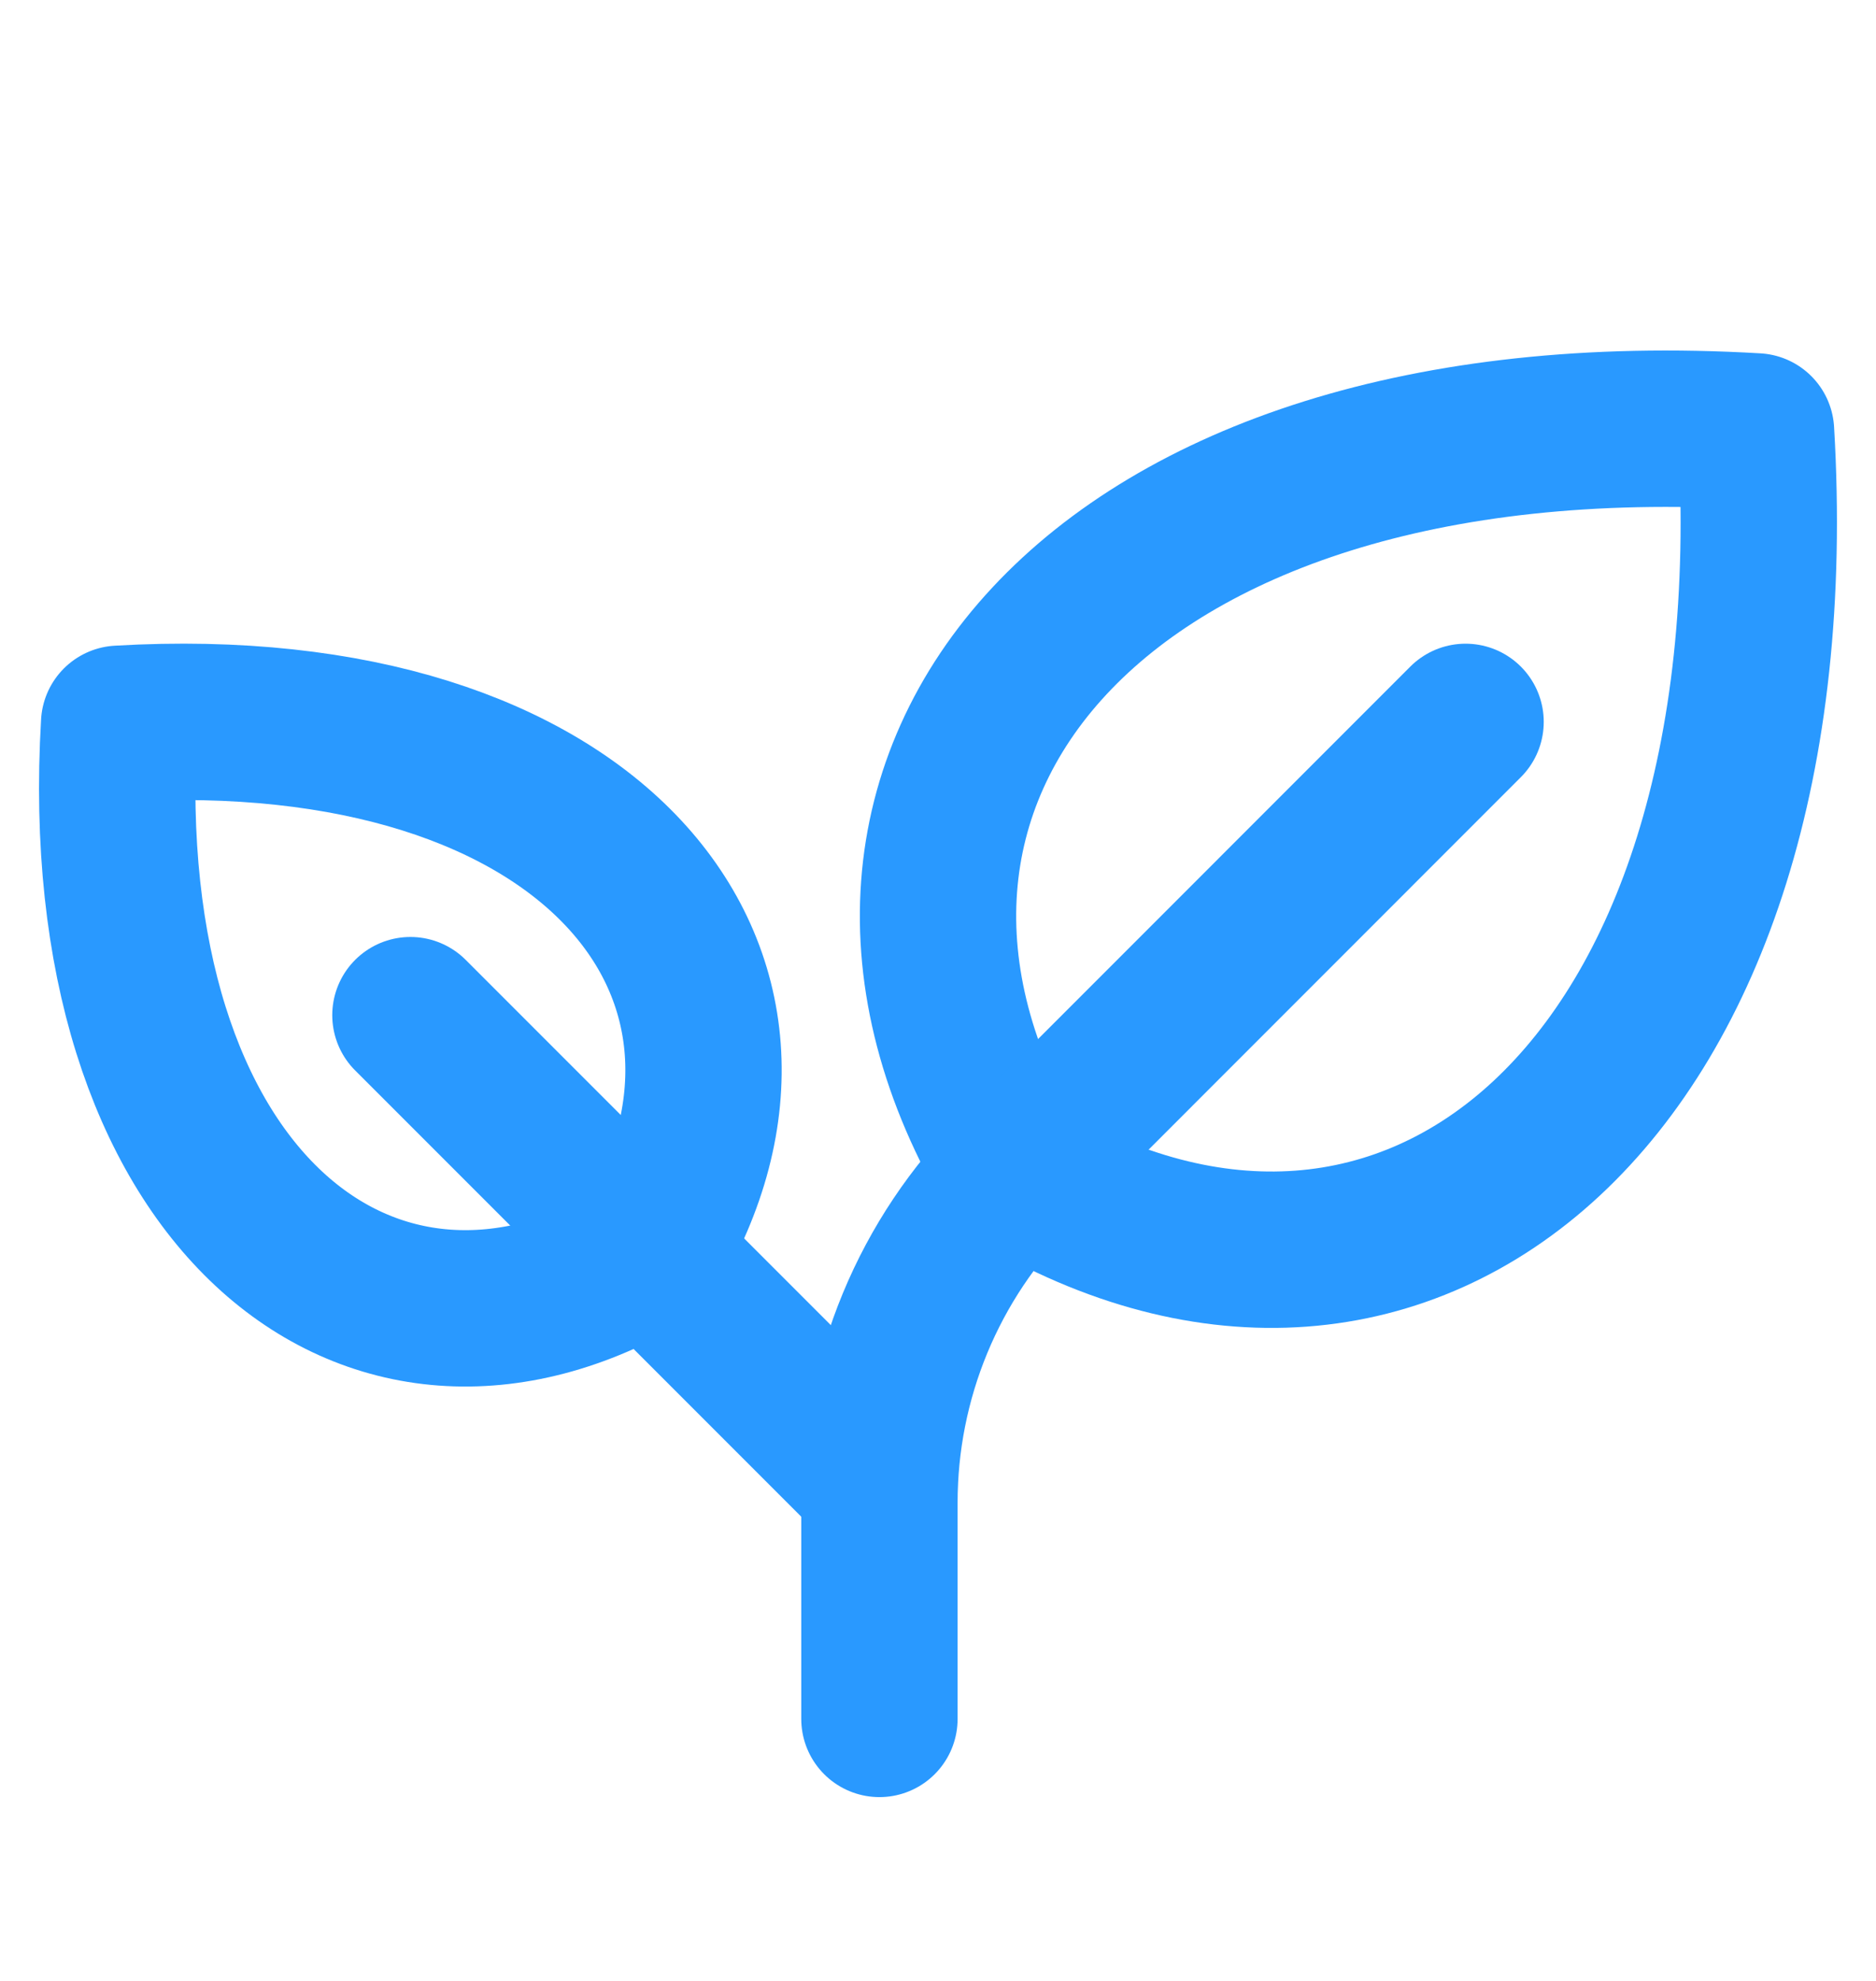 <svg xmlns="http://www.w3.org/2000/svg" width="18" height="19" viewBox="0 0 18 19" fill="none"><g clip-path="url(#clip0_6056_2439)"><path d="M9.741 11.246C7.497 7.504 10.489 3.764 16.849 4.138C17.226 10.498 13.482 13.49 9.741 11.246Z" stroke="#2999FF" stroke-width="1.5" stroke-linecap="round" stroke-linejoin="round"></path><path d="M6.221 12.02C7.824 9.348 5.686 6.676 1.143 6.942C0.876 11.485 3.549 13.623 6.221 12.02Z" stroke="#2999FF" stroke-width="1.5" stroke-linecap="round" stroke-linejoin="round"></path><path d="M3.938 9.737L8.438 14.237" stroke="#2999FF" stroke-width="1.5" stroke-linecap="round" stroke-linejoin="round"></path><path d="M14.062 6.924L9.756 11.231C9.338 11.649 9.006 12.145 8.78 12.691C8.554 13.237 8.438 13.822 8.438 14.413V16.487" stroke="#2999FF" stroke-width="1.5" stroke-linecap="round" stroke-linejoin="round"></path></g><defs><clipPath id="clip0_6056_2439"><rect width="18" height="18" fill="white" transform="translate(0 0.737)"></rect></clipPath></defs></svg>